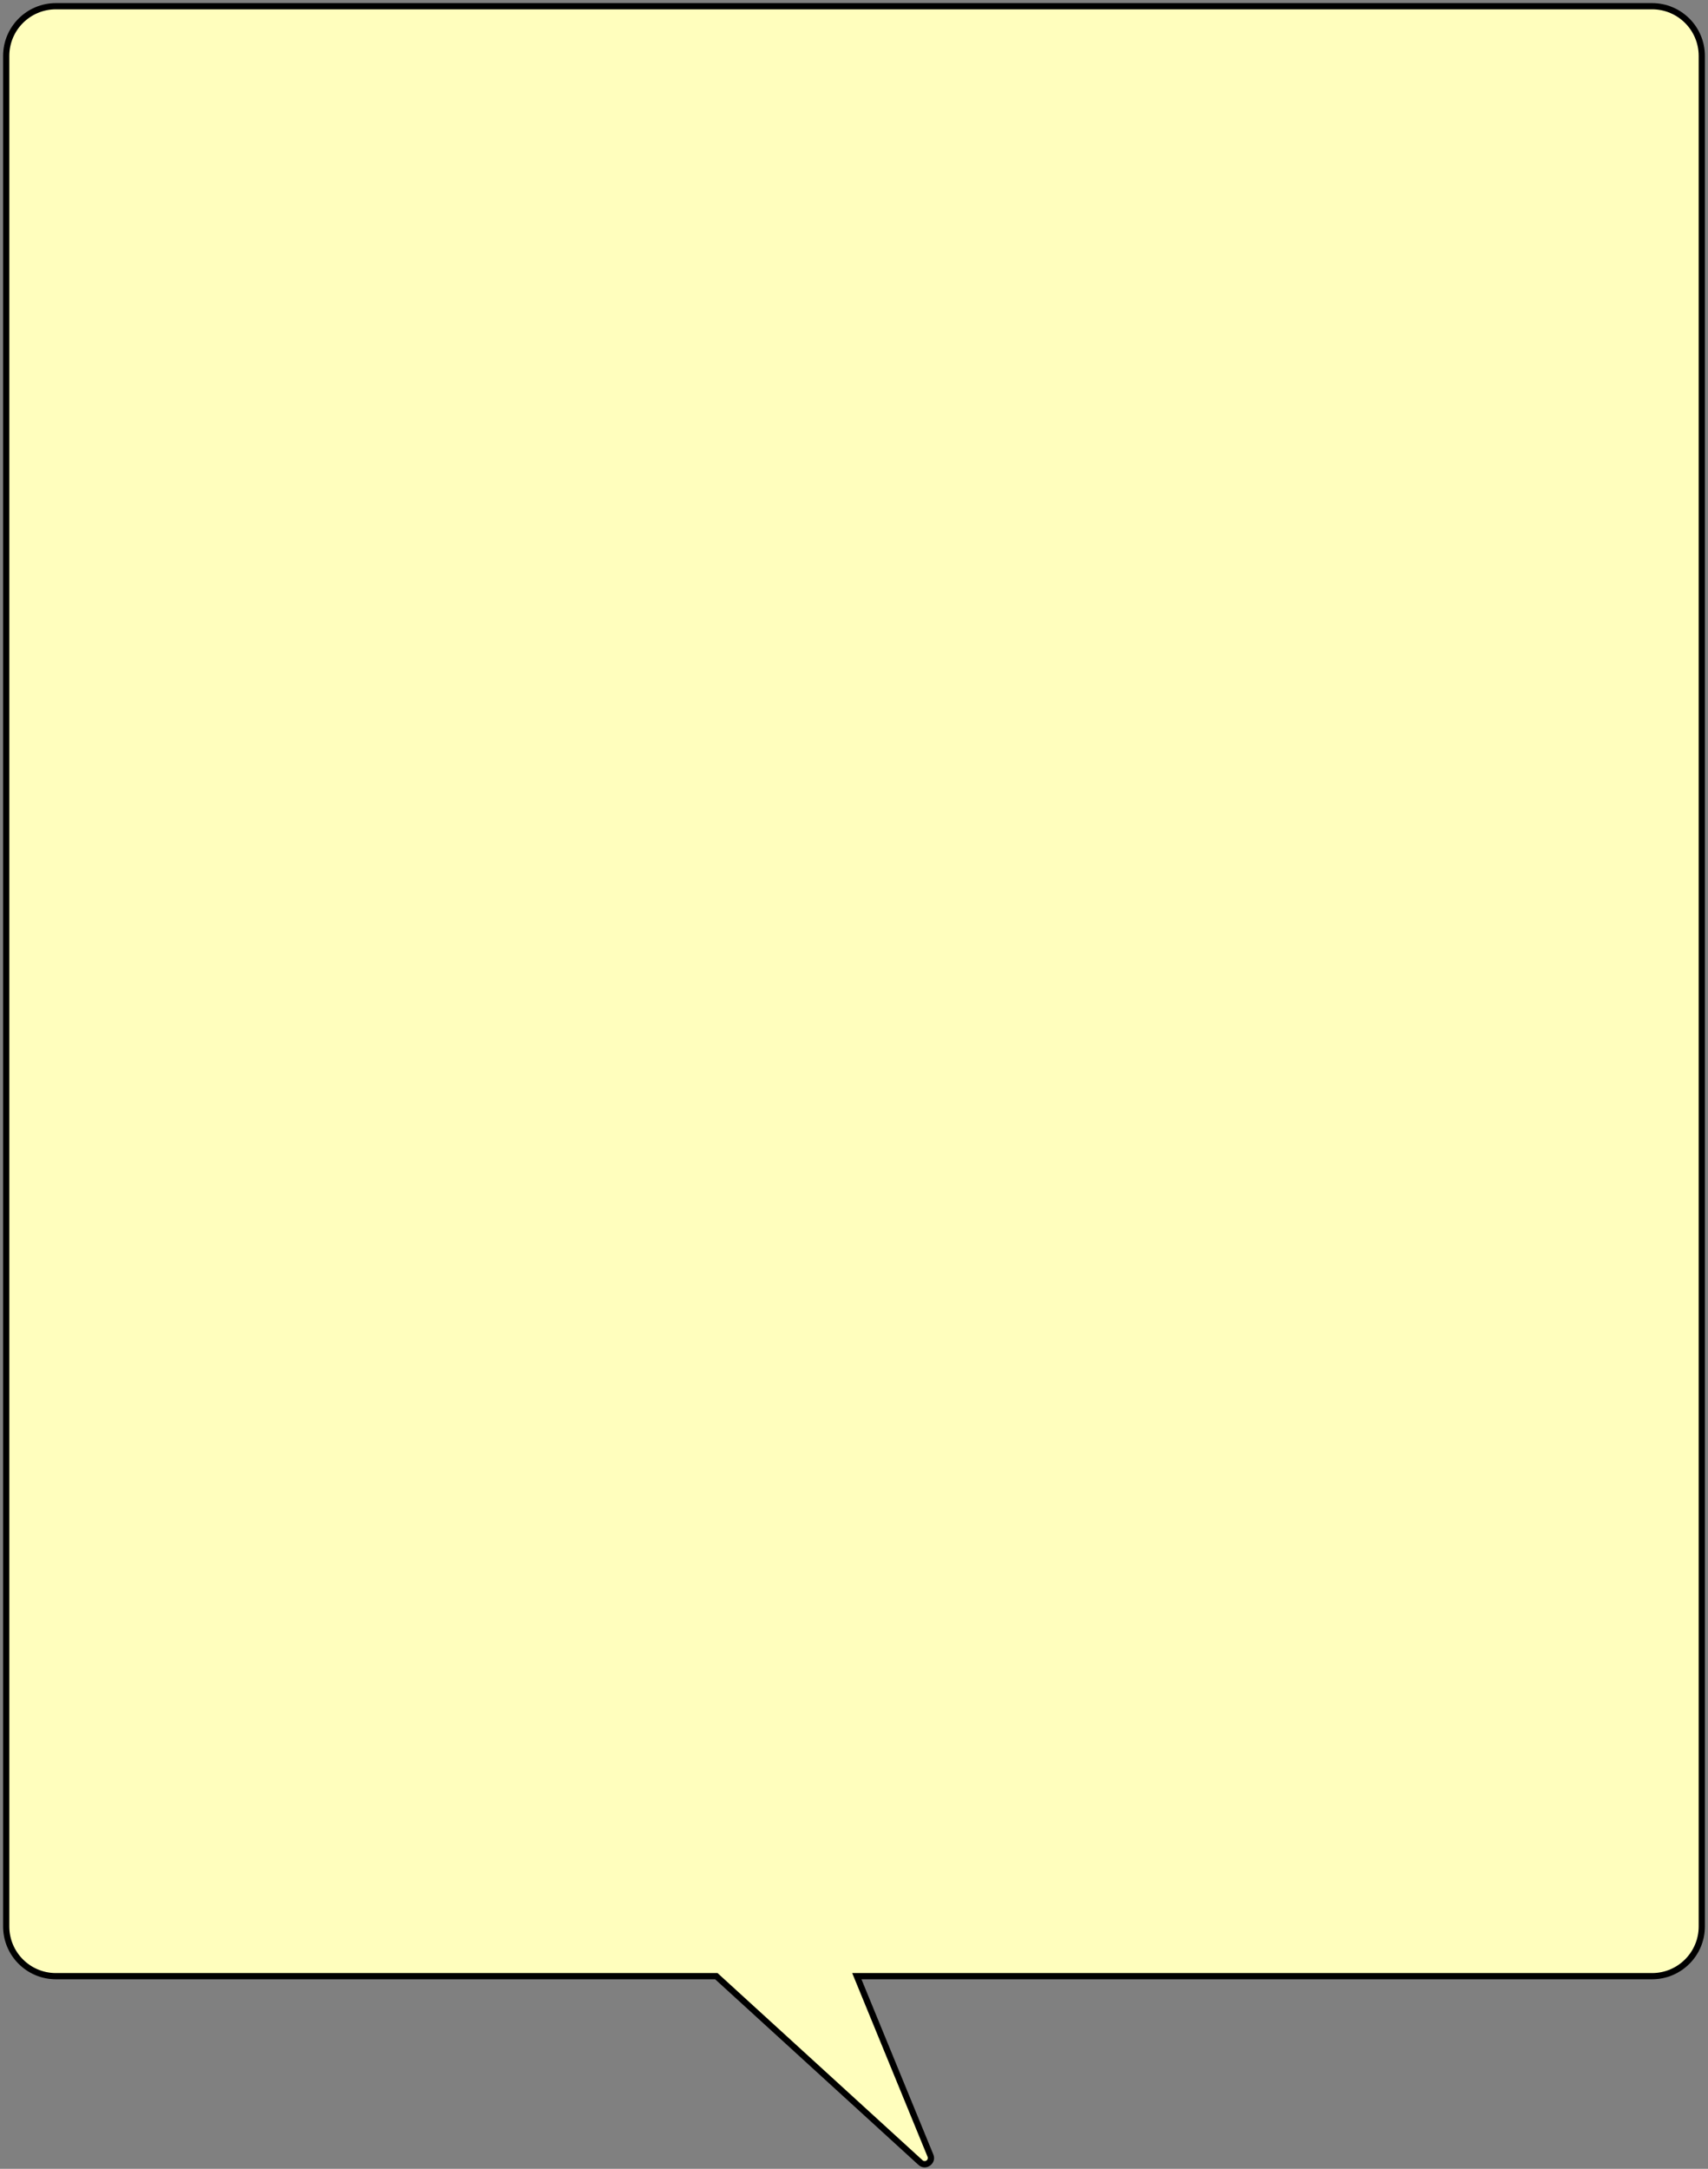 <?xml version="1.0" encoding="UTF-8"?> <svg xmlns="http://www.w3.org/2000/svg" width="275" height="349" viewBox="0 0 275 349" fill="none"><rect x="0" y="0" width="275" height="349" fill="#808080" stroke="none"/><path fill-rule="evenodd" clip-rule="evenodd" d="M9 1C4.582 1 1 4.582 1 9V310C1 314.418 4.582 318 9 318H115.336L148.209 347.997C148.998 348.717 150.214 347.866 149.809 346.879L137.955 318H266C270.418 318 274 314.418 274 310V9C274 4.582 270.418 1 266 1H9Z" fill="#FFFEBD"></path><path d="M115.336 318L115.673 317.631L115.529 317.5H115.336V318ZM137.955 318V317.5H137.21L137.493 318.19L137.955 318ZM1.5 9C1.5 4.858 4.858 1.5 9 1.5V0.5C4.306 0.5 0.5 4.306 0.5 9H1.5ZM1.5 310V9H0.5V310H1.5ZM9 317.5C4.858 317.5 1.5 314.142 1.5 310H0.5C0.5 314.694 4.306 318.5 9 318.5V317.5ZM115.336 317.5H9V318.5H115.336V317.5ZM148.546 347.628L115.673 317.631L114.999 318.369L147.872 348.367L148.546 347.628ZM149.346 347.069C149.549 347.562 148.941 347.988 148.546 347.628L147.872 348.367C149.055 349.446 150.879 348.17 150.271 346.689L149.346 347.069ZM137.493 318.19L149.346 347.069L150.271 346.689L138.418 317.81L137.493 318.19ZM266 317.5H137.955V318.5H266V317.5ZM273.5 310C273.5 314.142 270.142 317.5 266 317.5V318.5C270.694 318.5 274.5 314.694 274.5 310H273.5ZM273.5 9V310H274.5V9H273.5ZM266 1.5C270.142 1.5 273.5 4.858 273.5 9H274.5C274.5 4.306 270.694 0.5 266 0.5V1.5ZM9 1.5H266V0.5H9V1.5Z" fill="black"></path></svg> 